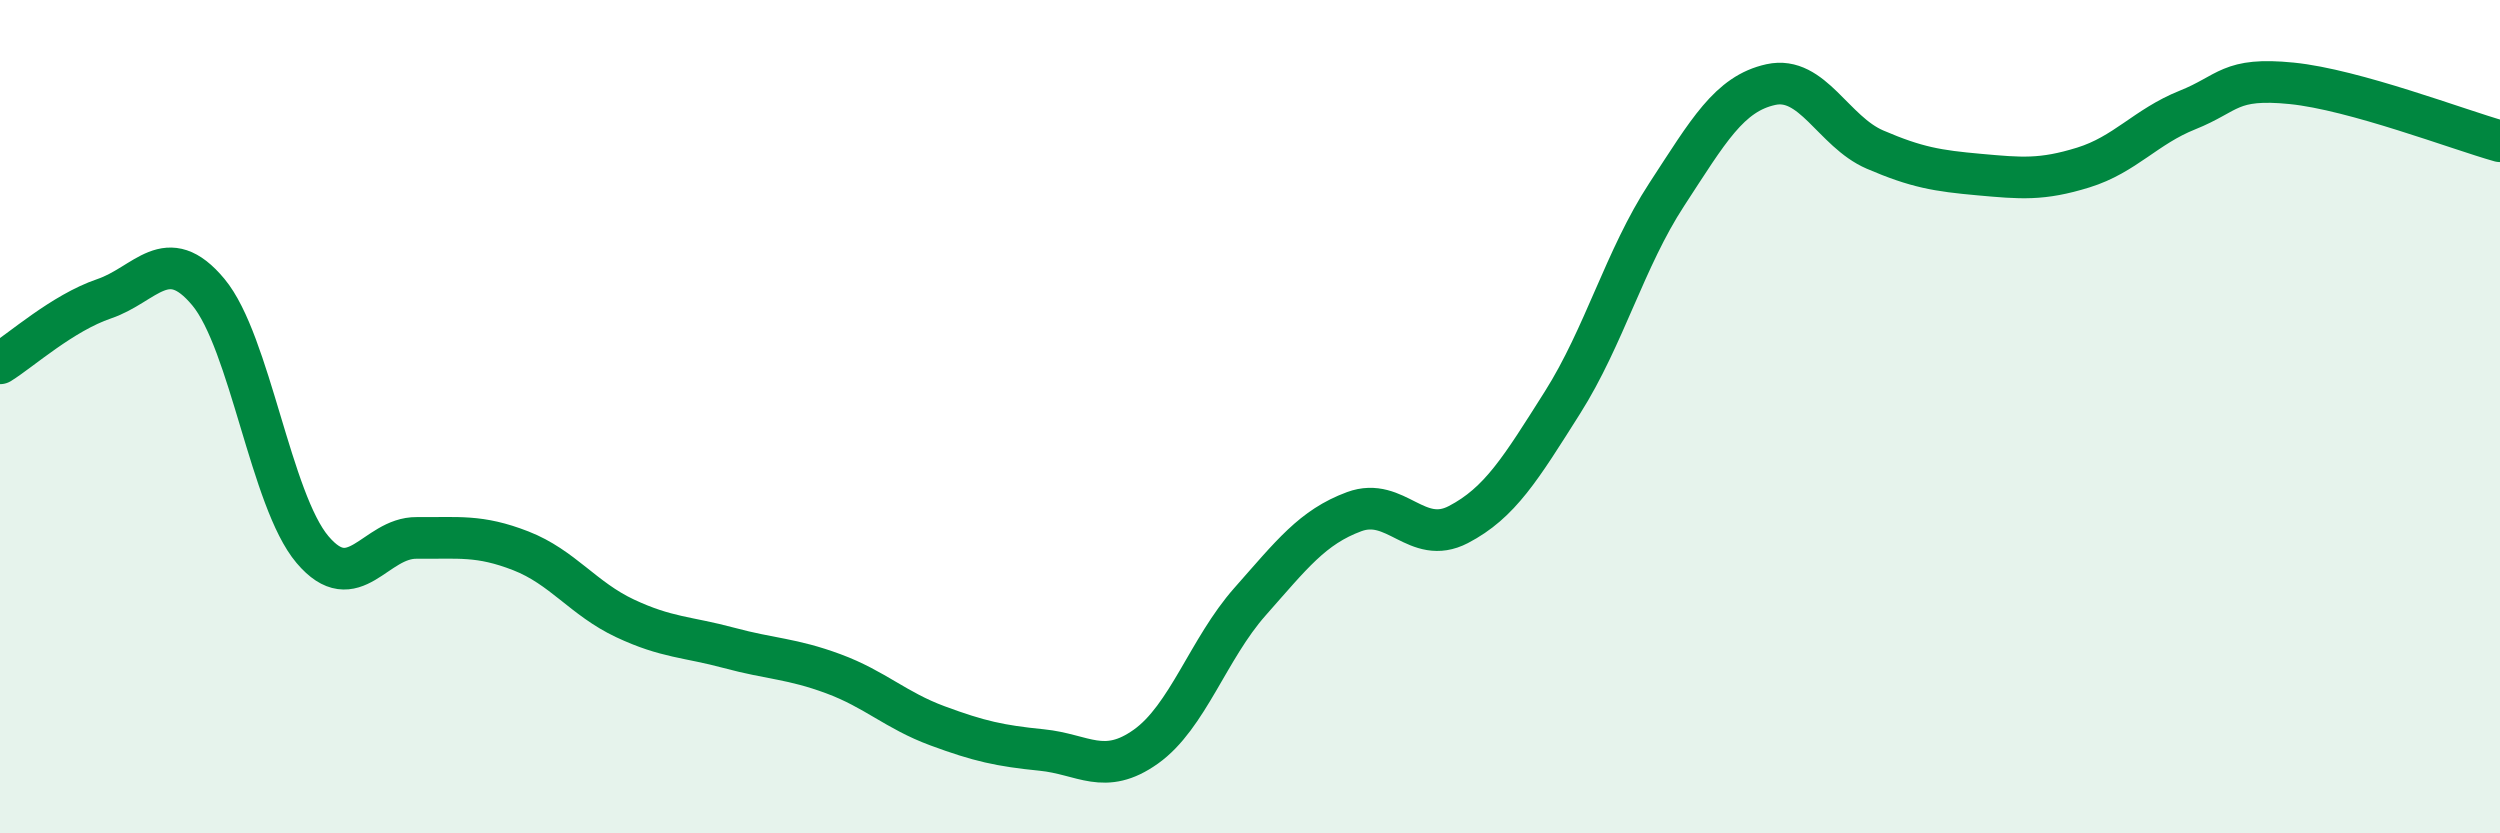 
    <svg width="60" height="20" viewBox="0 0 60 20" xmlns="http://www.w3.org/2000/svg">
      <path
        d="M 0,8.72 C 0.5,8.41 1.5,7.51 2.5,7.17 C 3.5,6.83 4,5.81 5,7.01 C 6,8.21 6.5,12.01 7.5,13.19 C 8.5,14.37 9,12.9 10,12.91 C 11,12.92 11.5,12.83 12.5,13.22 C 13.5,13.61 14,14.37 15,14.84 C 16,15.31 16.5,15.28 17.5,15.55 C 18.5,15.82 19,15.8 20,16.17 C 21,16.54 21.5,17.05 22.5,17.42 C 23.5,17.79 24,17.9 25,18 C 26,18.1 26.5,18.63 27.5,17.92 C 28.5,17.21 29,15.57 30,14.44 C 31,13.31 31.5,12.65 32.5,12.28 C 33.5,11.91 34,13.11 35,12.59 C 36,12.07 36.5,11.24 37.5,9.66 C 38.5,8.08 39,6.2 40,4.67 C 41,3.14 41.5,2.25 42.5,2.03 C 43.5,1.81 44,3.16 45,3.59 C 46,4.02 46.5,4.1 47.5,4.19 C 48.5,4.28 49,4.33 50,4.02 C 51,3.71 51.5,3.04 52.5,2.64 C 53.5,2.24 53.5,1.85 55,2 C 56.5,2.15 59,3.11 60,3.39L60 20L0 20Z"
        fill="#008740"
        opacity="0.1"
        stroke-linecap="round"
        stroke-linejoin="round"
      />
      <path
        d="M 0,8.72 C 0.5,8.41 1.5,7.51 2.5,7.17 C 3.5,6.83 4,5.81 5,7.01 C 6,8.21 6.5,12.01 7.5,13.19 C 8.5,14.37 9,12.9 10,12.91 C 11,12.92 11.5,12.83 12.5,13.22 C 13.5,13.61 14,14.37 15,14.84 C 16,15.31 16.5,15.28 17.5,15.55 C 18.5,15.82 19,15.8 20,16.17 C 21,16.54 21.5,17.05 22.5,17.42 C 23.5,17.79 24,17.9 25,18 C 26,18.1 26.5,18.63 27.5,17.92 C 28.5,17.21 29,15.57 30,14.44 C 31,13.31 31.5,12.65 32.5,12.28 C 33.5,11.91 34,13.11 35,12.59 C 36,12.07 36.5,11.24 37.5,9.66 C 38.5,8.08 39,6.2 40,4.67 C 41,3.14 41.5,2.25 42.5,2.03 C 43.5,1.81 44,3.16 45,3.59 C 46,4.02 46.5,4.1 47.5,4.19 C 48.5,4.28 49,4.33 50,4.02 C 51,3.71 51.5,3.04 52.5,2.64 C 53.5,2.24 53.5,1.85 55,2 C 56.5,2.15 59,3.11 60,3.39"
        stroke="#008740"
        stroke-width="1"
        fill="none"
        stroke-linecap="round"
        stroke-linejoin="round"
      />
    </svg>
  